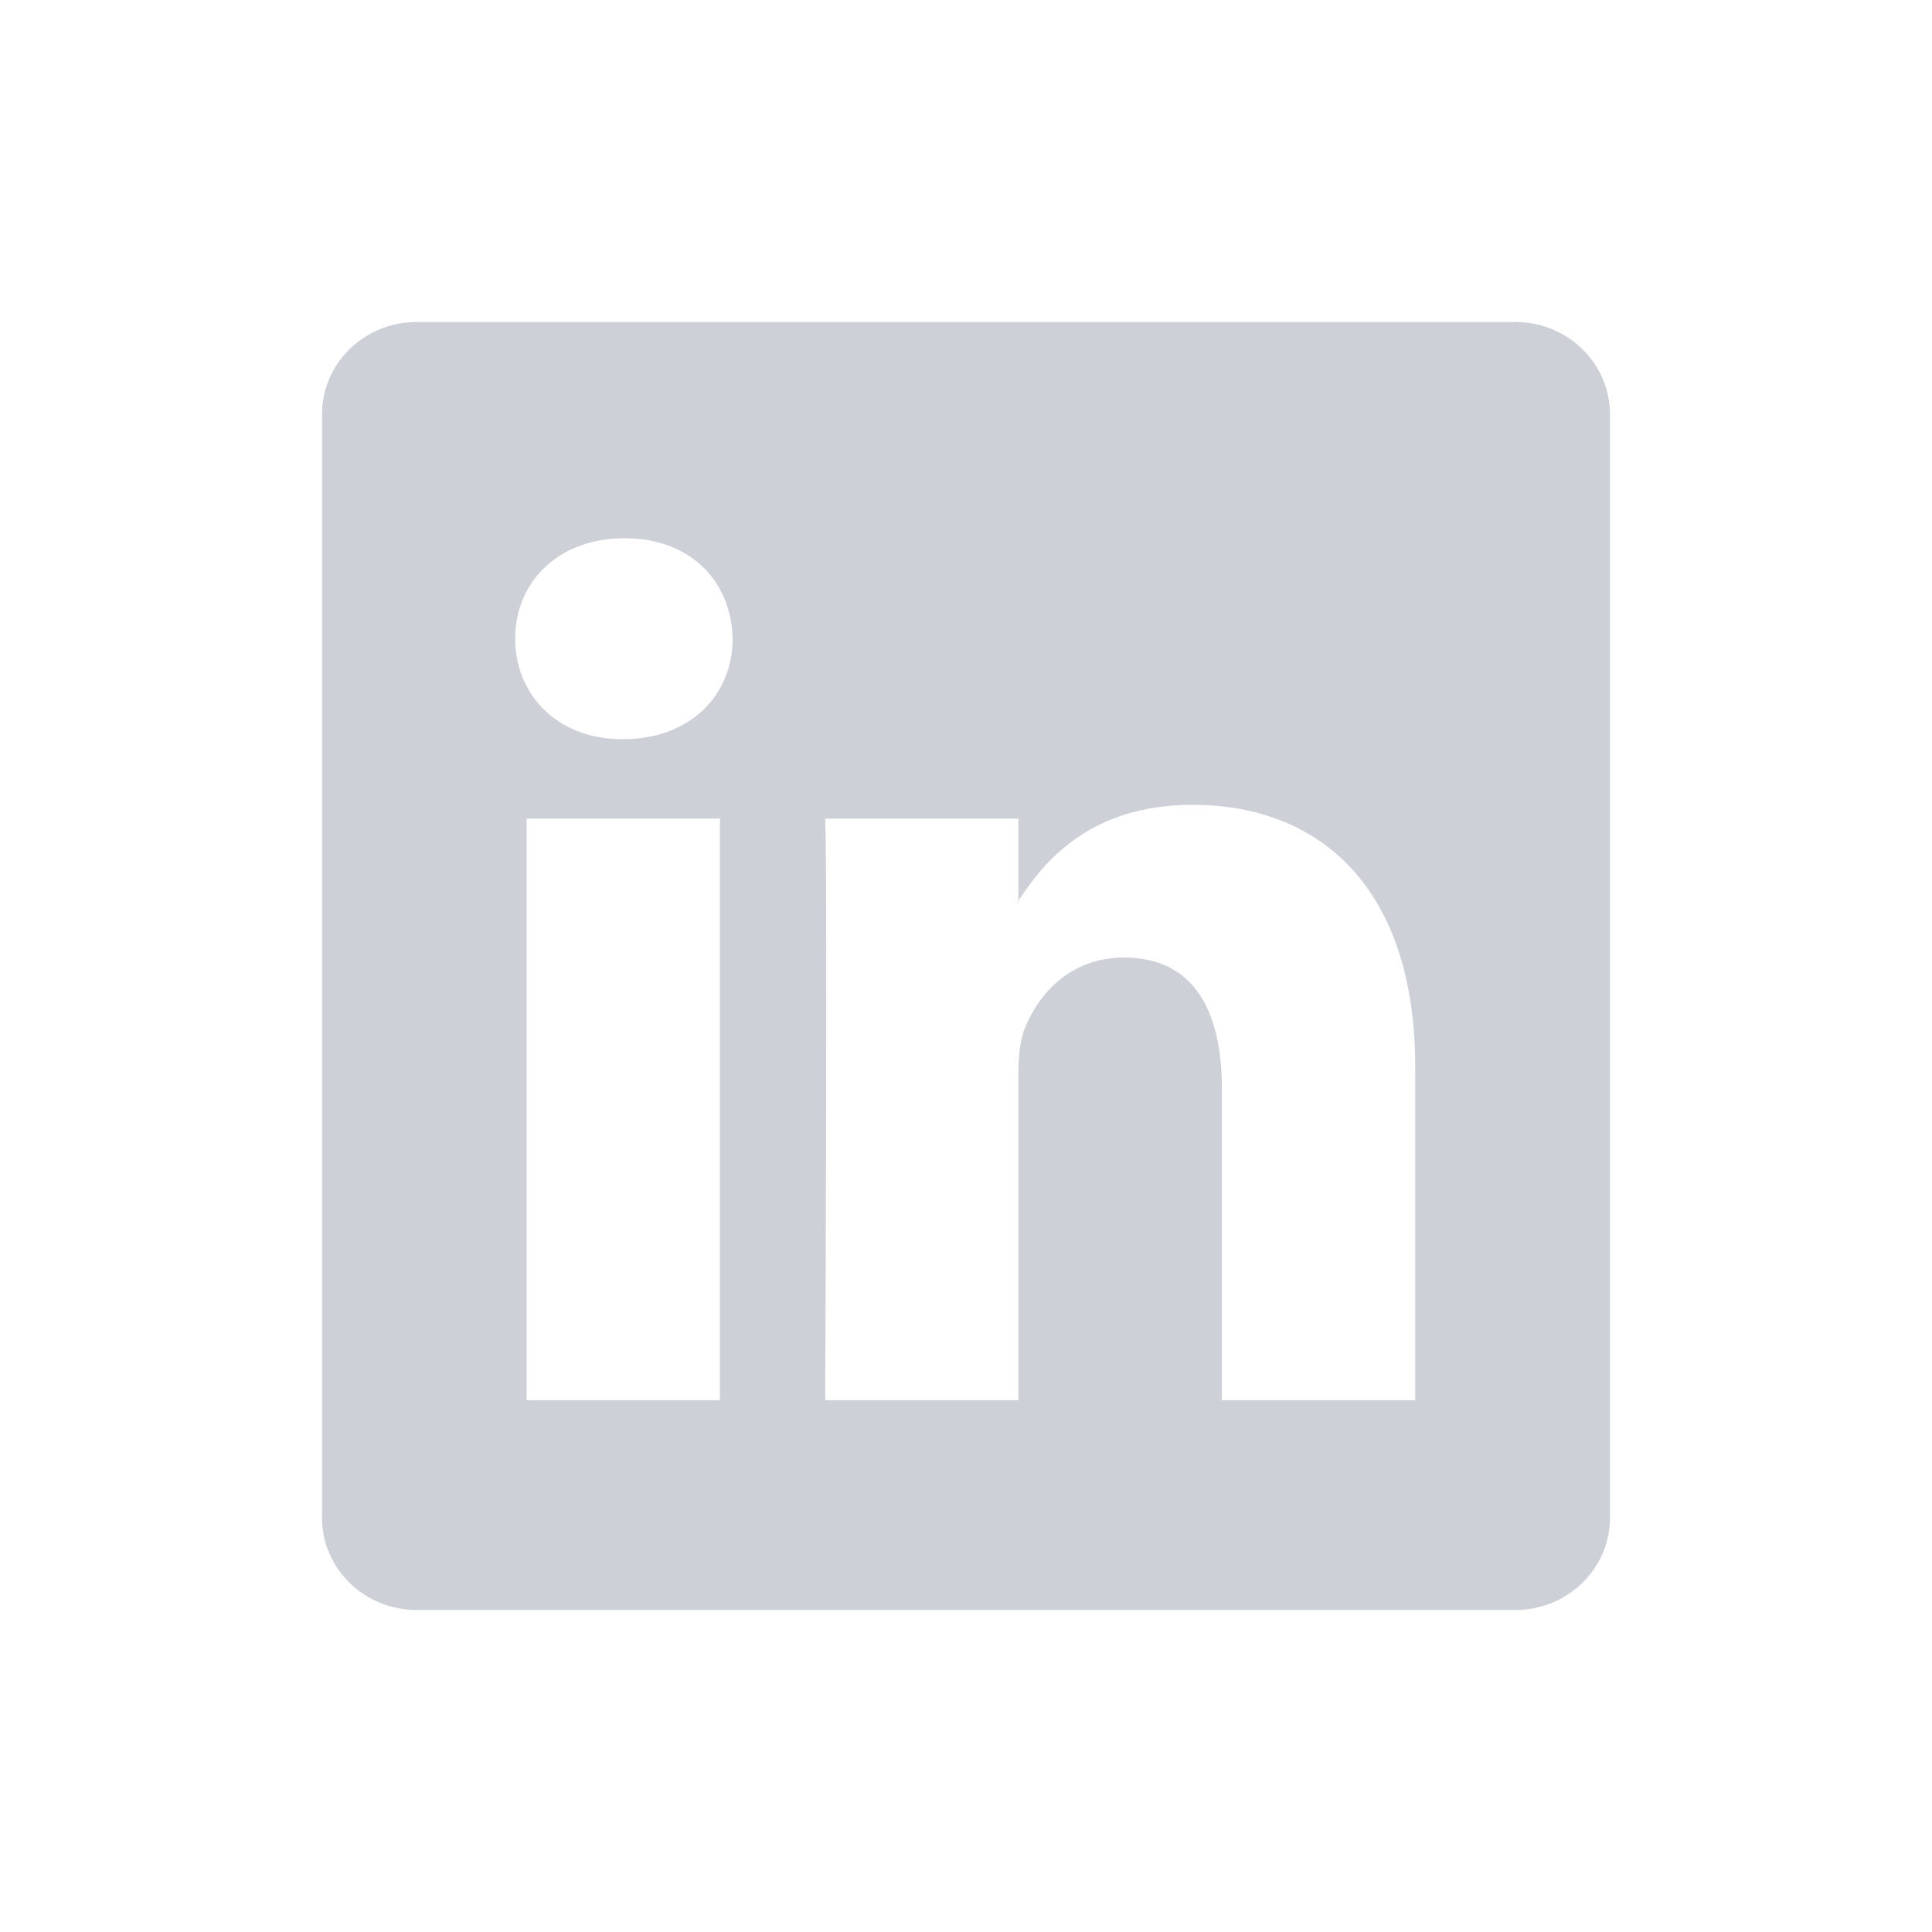 <svg width="24" height="24" viewBox="0 0 24 24" fill="none" xmlns="http://www.w3.org/2000/svg">
<path d="M4 5.146C4 4.513 4.526 4 5.175 4H18.825C19.474 4 20 4.513 20 5.146V18.854C20 19.487 19.474 20 18.825 20H5.175C4.526 20 4 19.487 4 18.854V5.146ZM8.943 17.394V10.169H6.542V17.394H8.943ZM7.743 9.182C8.58 9.182 9.101 8.628 9.101 7.934C9.086 7.225 8.581 6.686 7.759 6.686C6.937 6.686 6.4 7.226 6.4 7.934C6.4 8.628 6.921 9.182 7.727 9.182H7.743ZM12.651 17.394V13.359C12.651 13.143 12.667 12.927 12.731 12.773C12.904 12.342 13.299 11.895 13.963 11.895C14.832 11.895 15.179 12.557 15.179 13.529V17.394H17.58V13.25C17.58 11.03 16.396 9.998 14.816 9.998C13.542 9.998 12.971 10.698 12.651 11.191V11.216H12.635C12.64 11.208 12.646 11.199 12.651 11.191V10.169H10.251C10.281 10.847 10.251 17.394 10.251 17.394H12.651Z" fill="#CDD1D7"/>
</svg>
